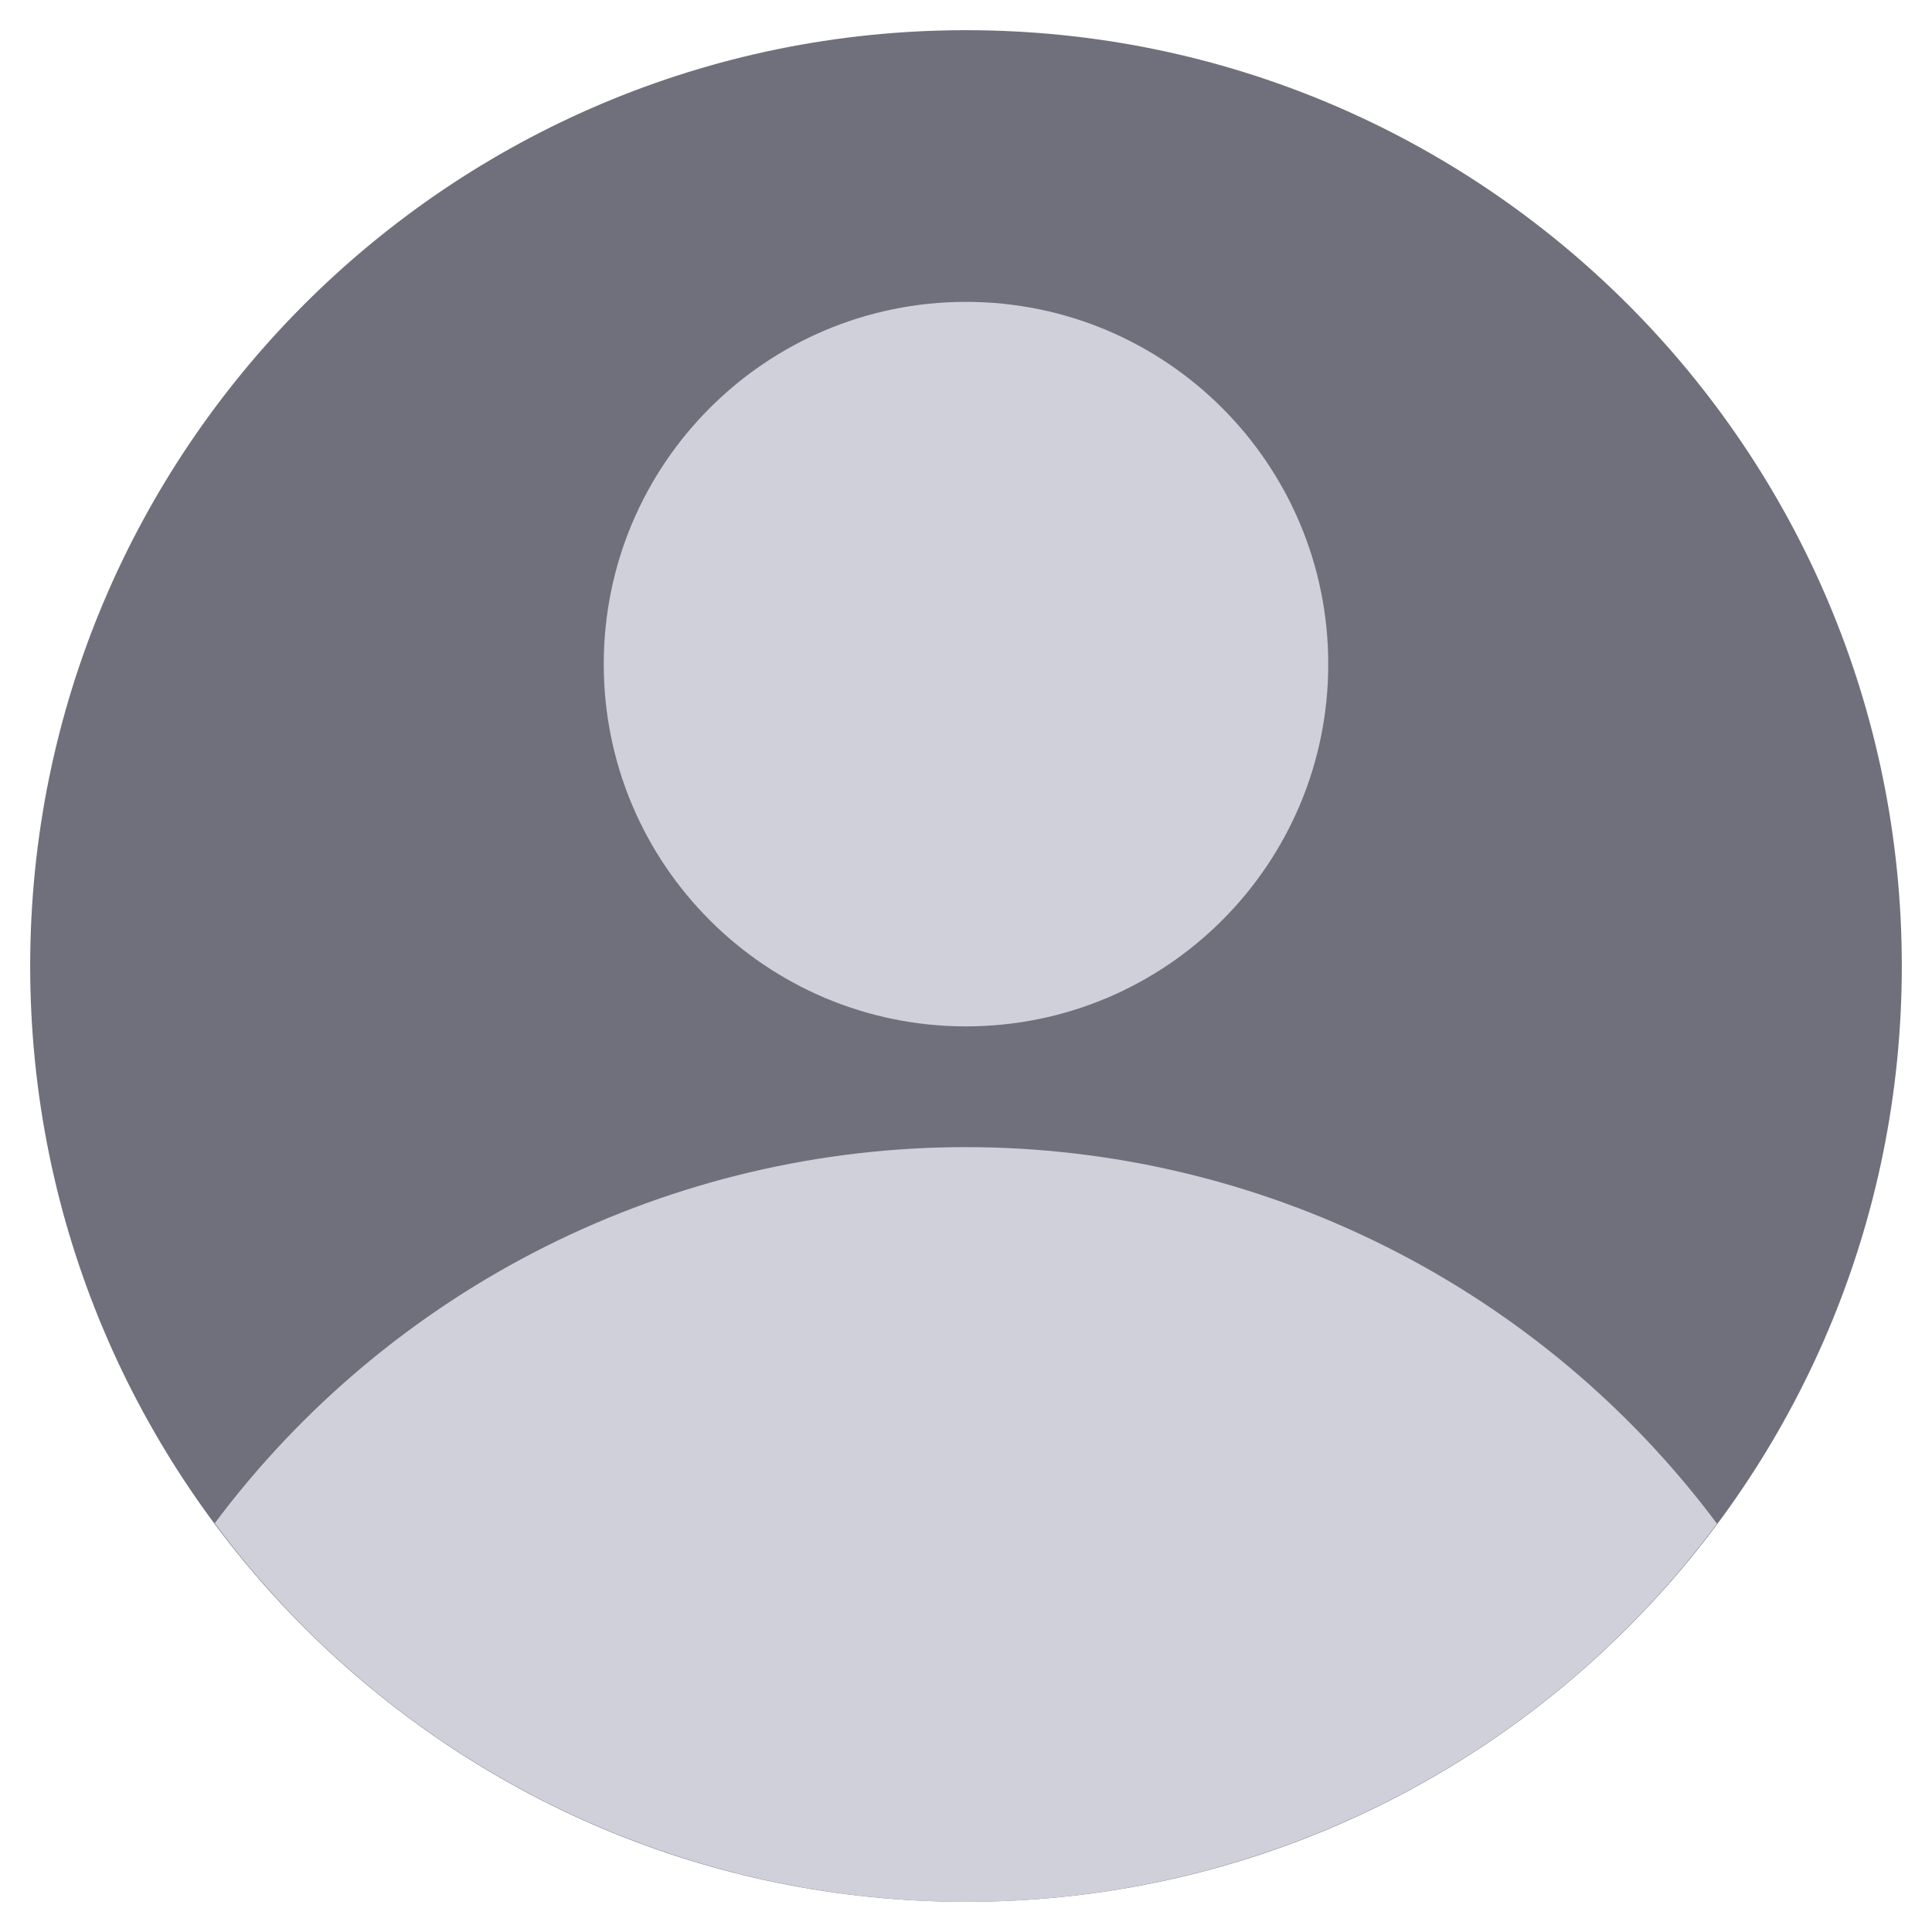 <svg width="32" height="32" viewBox="0 0 32 32" fill="none" xmlns="http://www.w3.org/2000/svg">
<g id="user (1) 1" clip-path="url(#clip0_39079_38178)">
<g id="User">
<path id="Vector" d="M16 31.5C24.56 31.5 31.5 24.56 31.5 16C31.5 7.44 24.56 0.5 16 0.5C7.44 0.5 0.5 7.44 0.5 16C0.5 24.56 7.44 31.5 16 31.5Z" fill="#70707C"/>
<g id="Group">
<path id="Vector_2" d="M28.439 25.237C26.994 23.302 25.116 21.73 22.957 20.648C20.798 19.565 18.416 19.001 16 19C13.584 18.999 11.202 19.562 9.042 20.643C6.882 21.725 5.003 23.295 3.557 25.23C4.996 27.174 6.871 28.754 9.031 29.843C11.191 30.932 13.577 31.499 15.996 31.5C18.415 31.501 20.801 30.935 22.962 29.847C25.122 28.76 26.998 27.181 28.439 25.237Z" fill="#D0D0DA"/>
<path id="Vector_3" d="M16 17C19.314 17 22 14.314 22 11C22 7.686 19.314 5 16 5C12.686 5 10 7.686 10 11C10 14.314 12.686 17 16 17Z" fill="#D0D0DA"/>
</g>
</g>
</g>
<defs>
<clipPath id="clip0_39079_38178">
<rect width="32" height="32" fill="white"/>
</clipPath>
</defs>
</svg>
